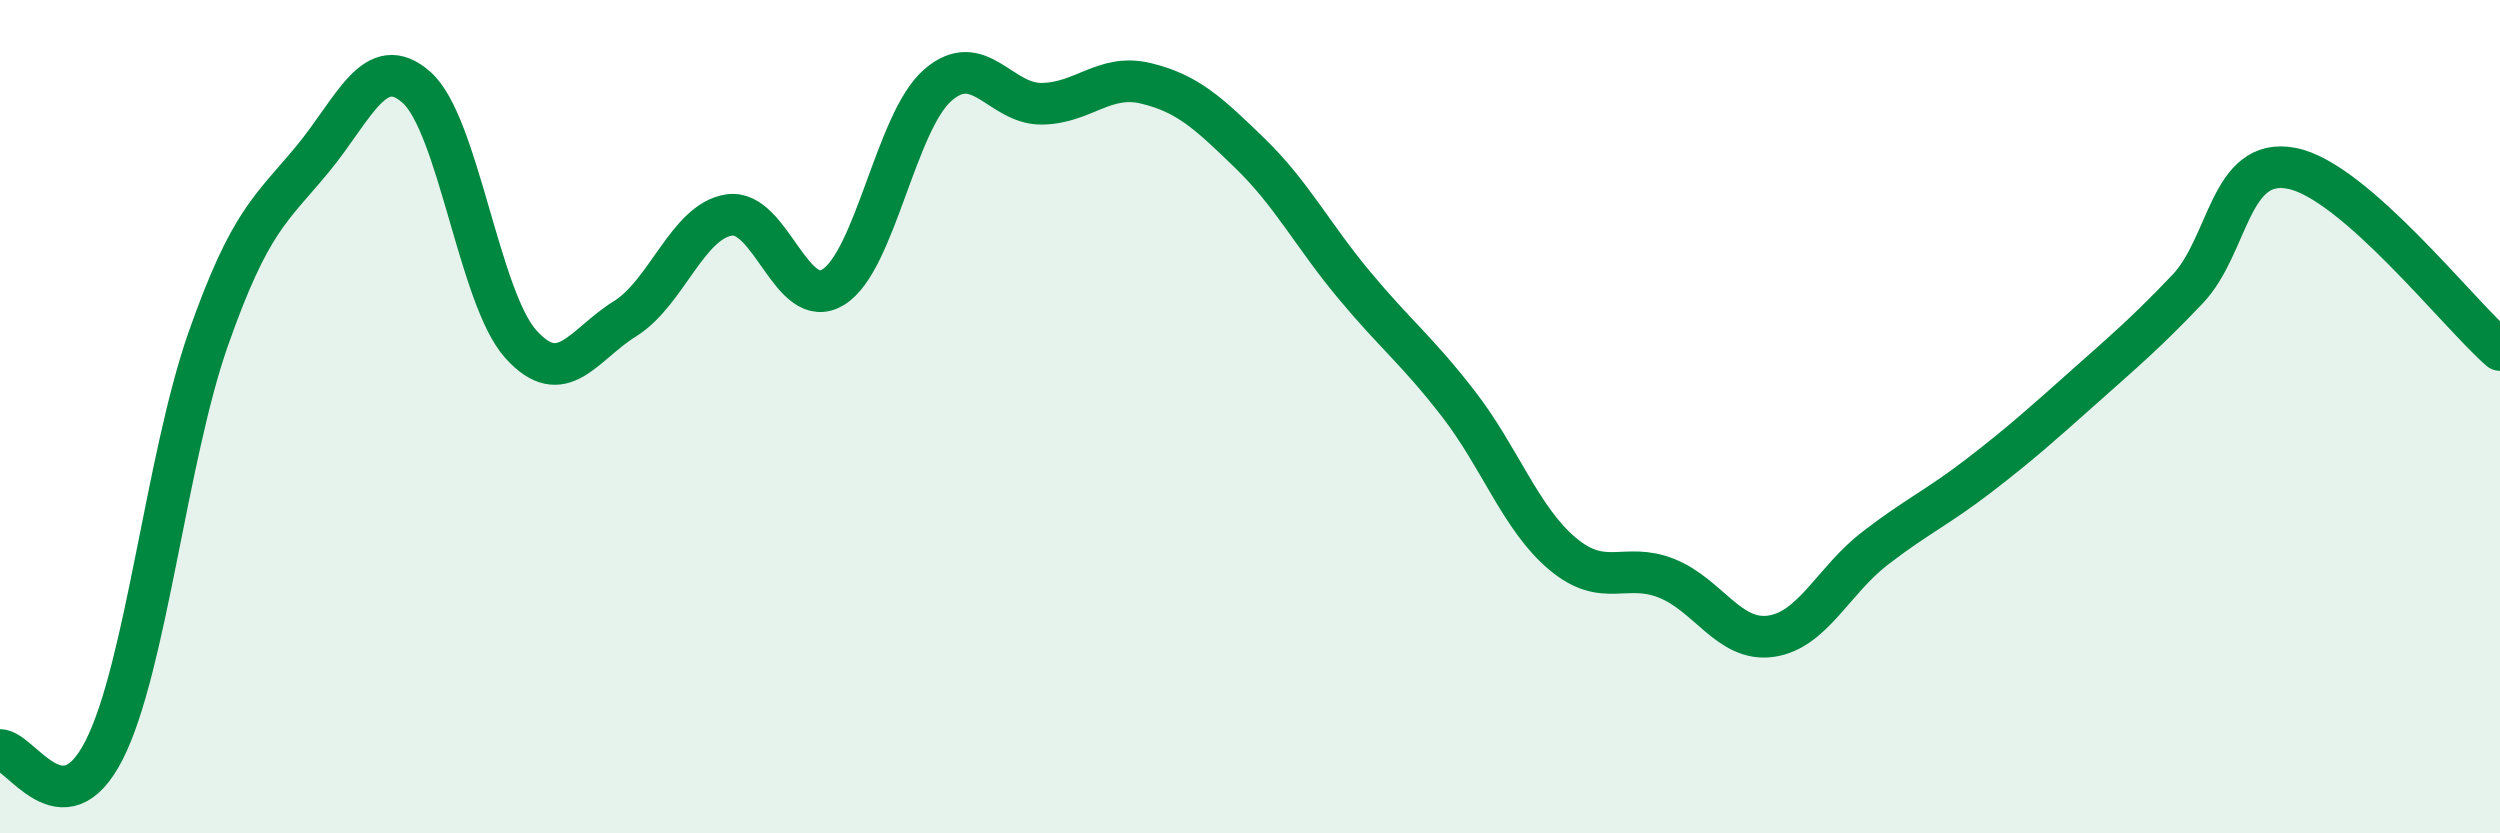 
    <svg width="60" height="20" viewBox="0 0 60 20" xmlns="http://www.w3.org/2000/svg">
      <path
        d="M 0,18 C 0.5,18 1.5,19.97 2.5,18 C 3.5,16.03 4,10.97 5,8.13 C 6,5.29 6.5,5.03 7.5,3.82 C 8.5,2.61 9,1.21 10,2.1 C 11,2.99 11.5,7.15 12.5,8.26 C 13.5,9.37 14,8.27 15,7.65 C 16,7.03 16.5,5.31 17.5,5.16 C 18.5,5.01 19,7.51 20,6.89 C 21,6.27 21.5,2.93 22.5,2.05 C 23.5,1.17 24,2.5 25,2.49 C 26,2.48 26.5,1.76 27.5,2 C 28.5,2.24 29,2.71 30,3.68 C 31,4.65 31.5,5.64 32.5,6.84 C 33.5,8.04 34,8.4 35,9.69 C 36,10.98 36.5,12.45 37.5,13.29 C 38.5,14.13 39,13.48 40,13.88 C 41,14.28 41.5,15.41 42.5,15.27 C 43.5,15.13 44,13.93 45,13.16 C 46,12.39 46.5,12.18 47.5,11.41 C 48.5,10.64 49,10.19 50,9.3 C 51,8.41 51.5,7.99 52.5,6.94 C 53.5,5.89 53.5,3.75 55,4.04 C 56.5,4.33 59,7.53 60,8.4L60 20L0 20Z"
        fill="#008740"
        opacity="0.1"
        stroke-linecap="round"
        stroke-linejoin="round"
      />
      <path
        d="M 0,18 C 0.5,18 1.5,19.97 2.5,18 C 3.5,16.03 4,10.97 5,8.13 C 6,5.29 6.5,5.03 7.5,3.82 C 8.5,2.61 9,1.21 10,2.1 C 11,2.99 11.5,7.15 12.5,8.26 C 13.5,9.37 14,8.27 15,7.65 C 16,7.03 16.5,5.31 17.5,5.16 C 18.5,5.01 19,7.51 20,6.89 C 21,6.27 21.5,2.93 22.5,2.05 C 23.5,1.17 24,2.5 25,2.49 C 26,2.48 26.5,1.76 27.5,2 C 28.5,2.24 29,2.71 30,3.68 C 31,4.65 31.5,5.64 32.5,6.84 C 33.5,8.04 34,8.4 35,9.69 C 36,10.98 36.5,12.45 37.5,13.29 C 38.5,14.13 39,13.48 40,13.88 C 41,14.28 41.5,15.41 42.5,15.27 C 43.5,15.13 44,13.93 45,13.16 C 46,12.39 46.5,12.18 47.5,11.41 C 48.5,10.64 49,10.19 50,9.3 C 51,8.41 51.5,7.99 52.5,6.94 C 53.5,5.89 53.5,3.75 55,4.04 C 56.5,4.33 59,7.53 60,8.4"
        stroke="#008740"
        stroke-width="1"
        fill="none"
        stroke-linecap="round"
        stroke-linejoin="round"
      />
    </svg>
  